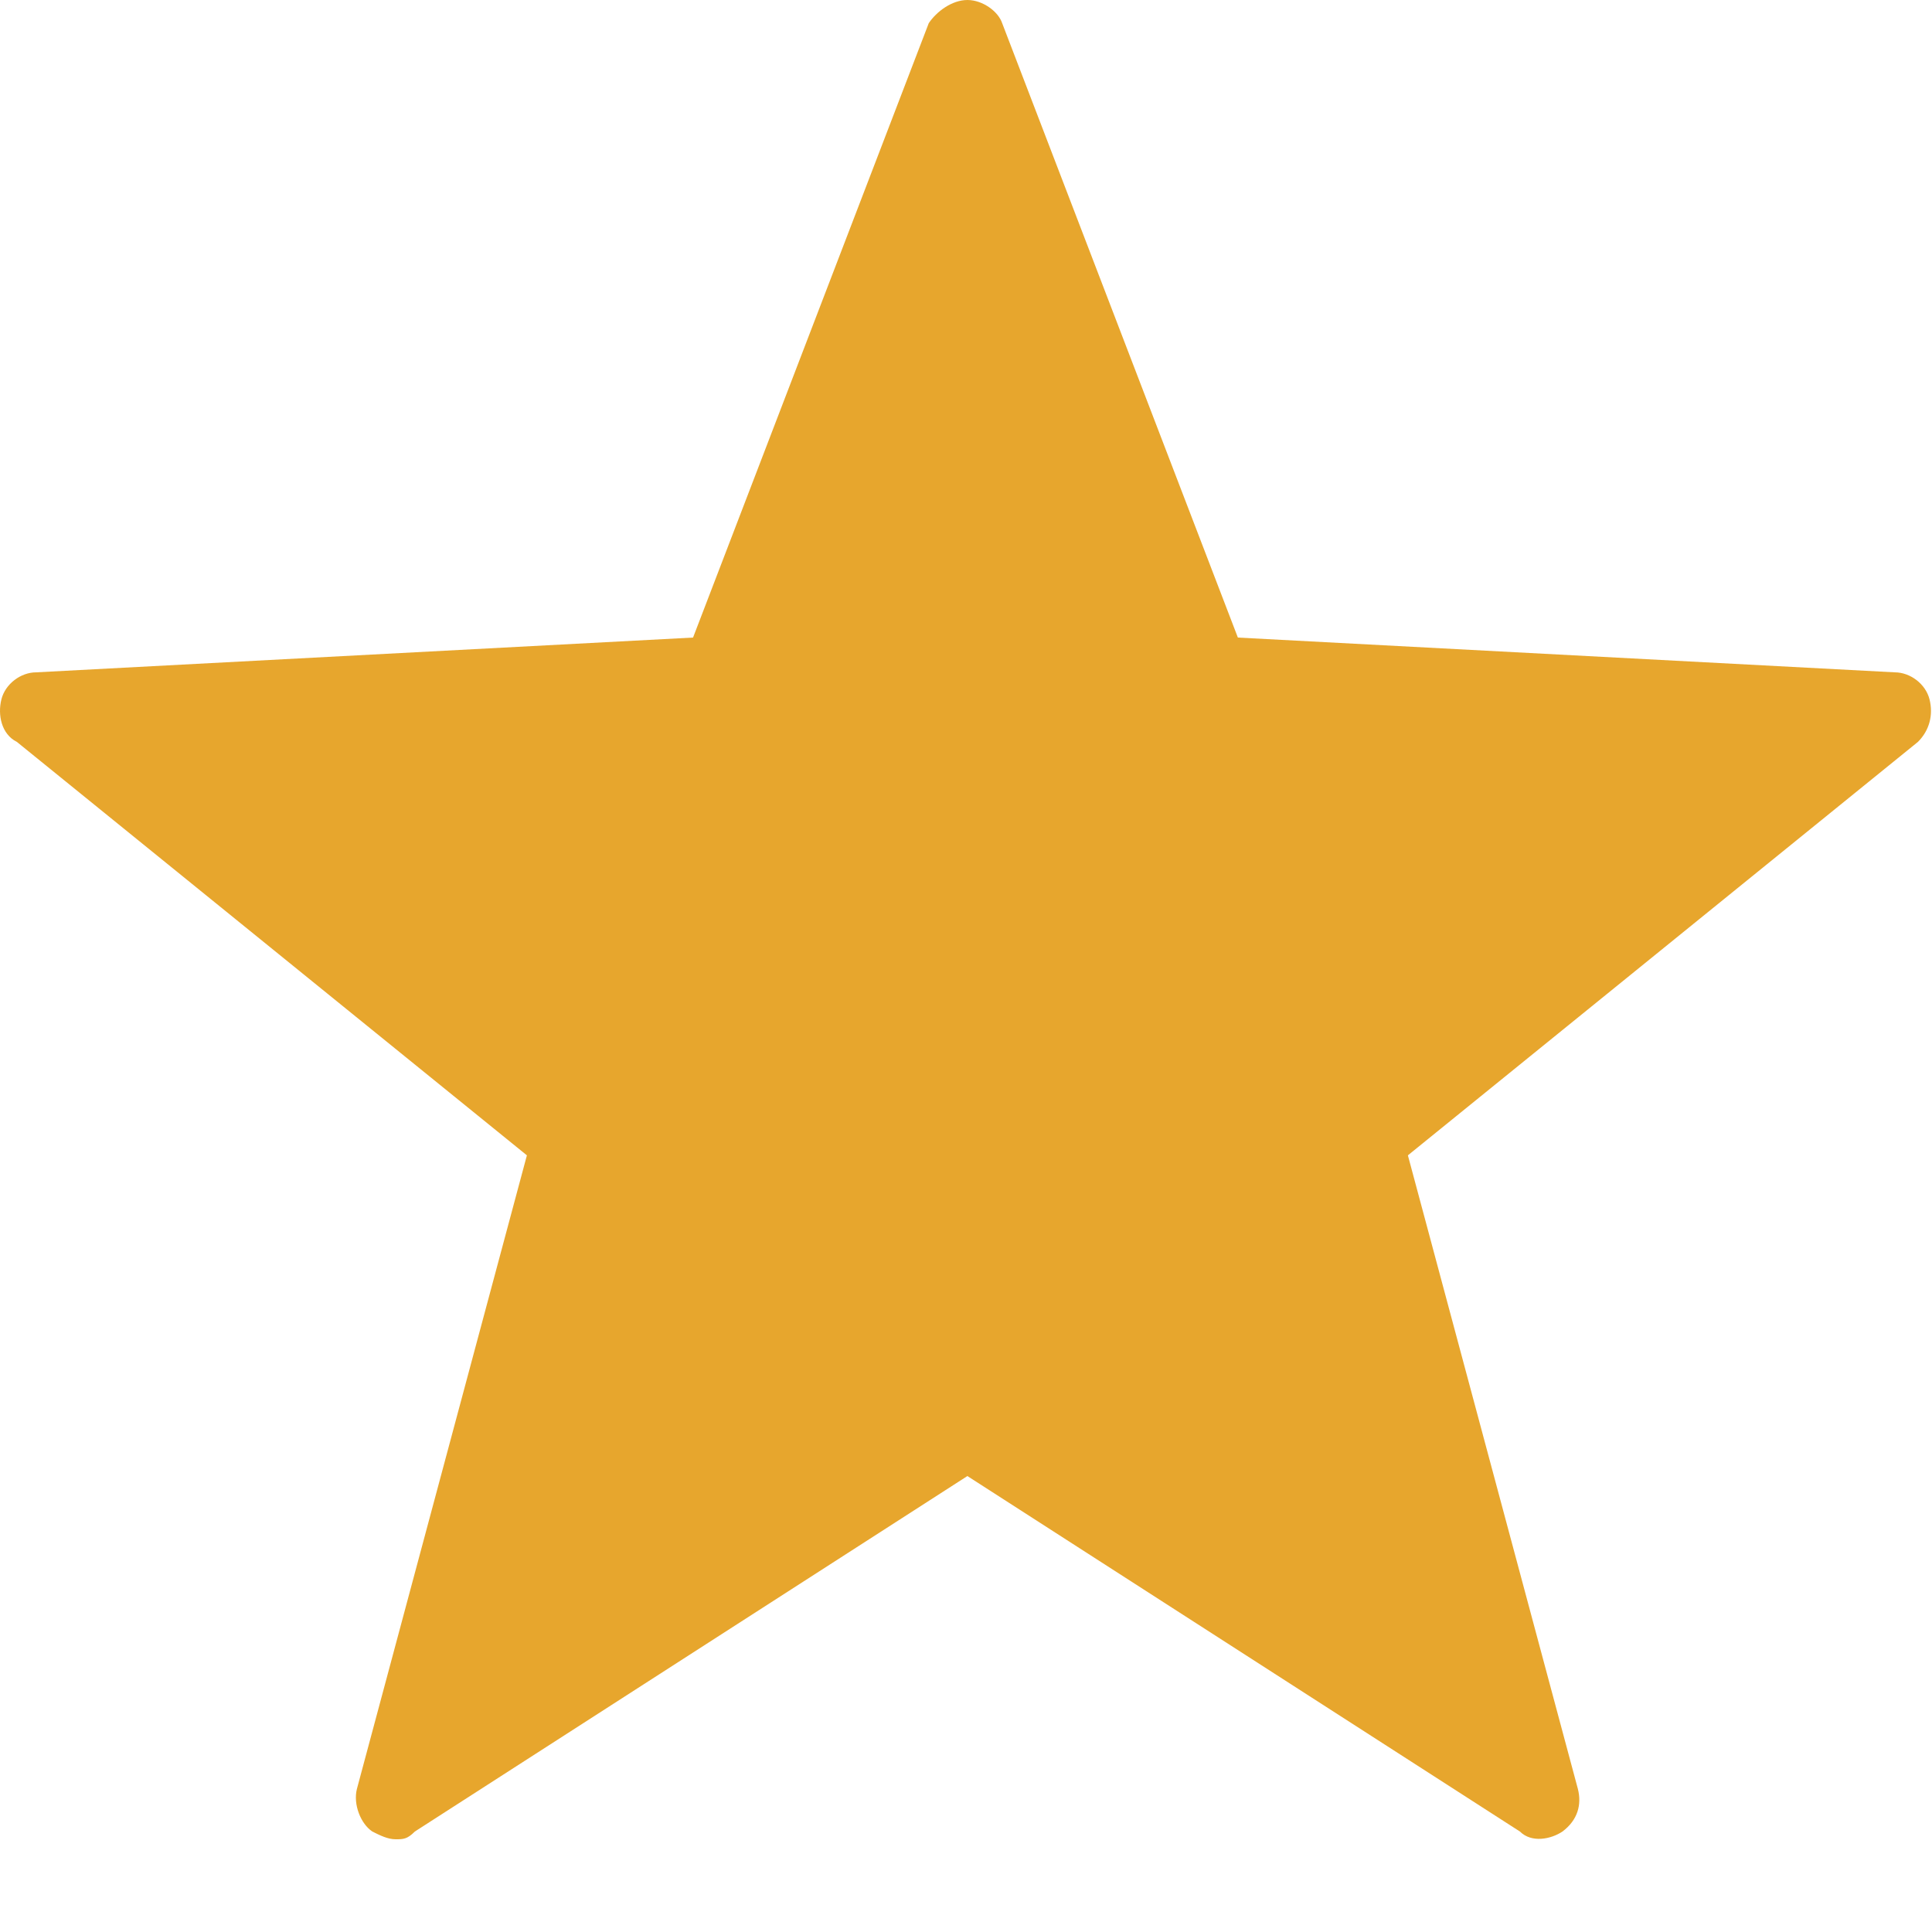 <svg width="18" height="18" viewBox="0 0 18 18" fill="none" xmlns="http://www.w3.org/2000/svg">
<path d="M3.685 17.136C3.613 17.136 3.541 17.1 3.469 17.064C3.361 16.992 3.289 16.812 3.325 16.668L4.909 10.764L0.157 6.912C0.013 6.84 -0.023 6.66 0.013 6.516C0.049 6.372 0.193 6.264 0.337 6.264L6.457 5.94L8.653 0.216C8.725 0.108 8.869 0 9.013 0C9.157 0 9.301 0.108 9.337 0.216L11.533 5.94L17.653 6.264C17.797 6.264 17.941 6.372 17.977 6.516C18.013 6.66 17.977 6.804 17.869 6.912L13.117 10.764L14.701 16.668C14.737 16.812 14.701 16.956 14.557 17.064C14.449 17.136 14.269 17.172 14.161 17.064L9.013 13.752L3.865 17.064C3.793 17.136 3.757 17.136 3.685 17.136Z" fill="#E7A62D"/>
</svg>
